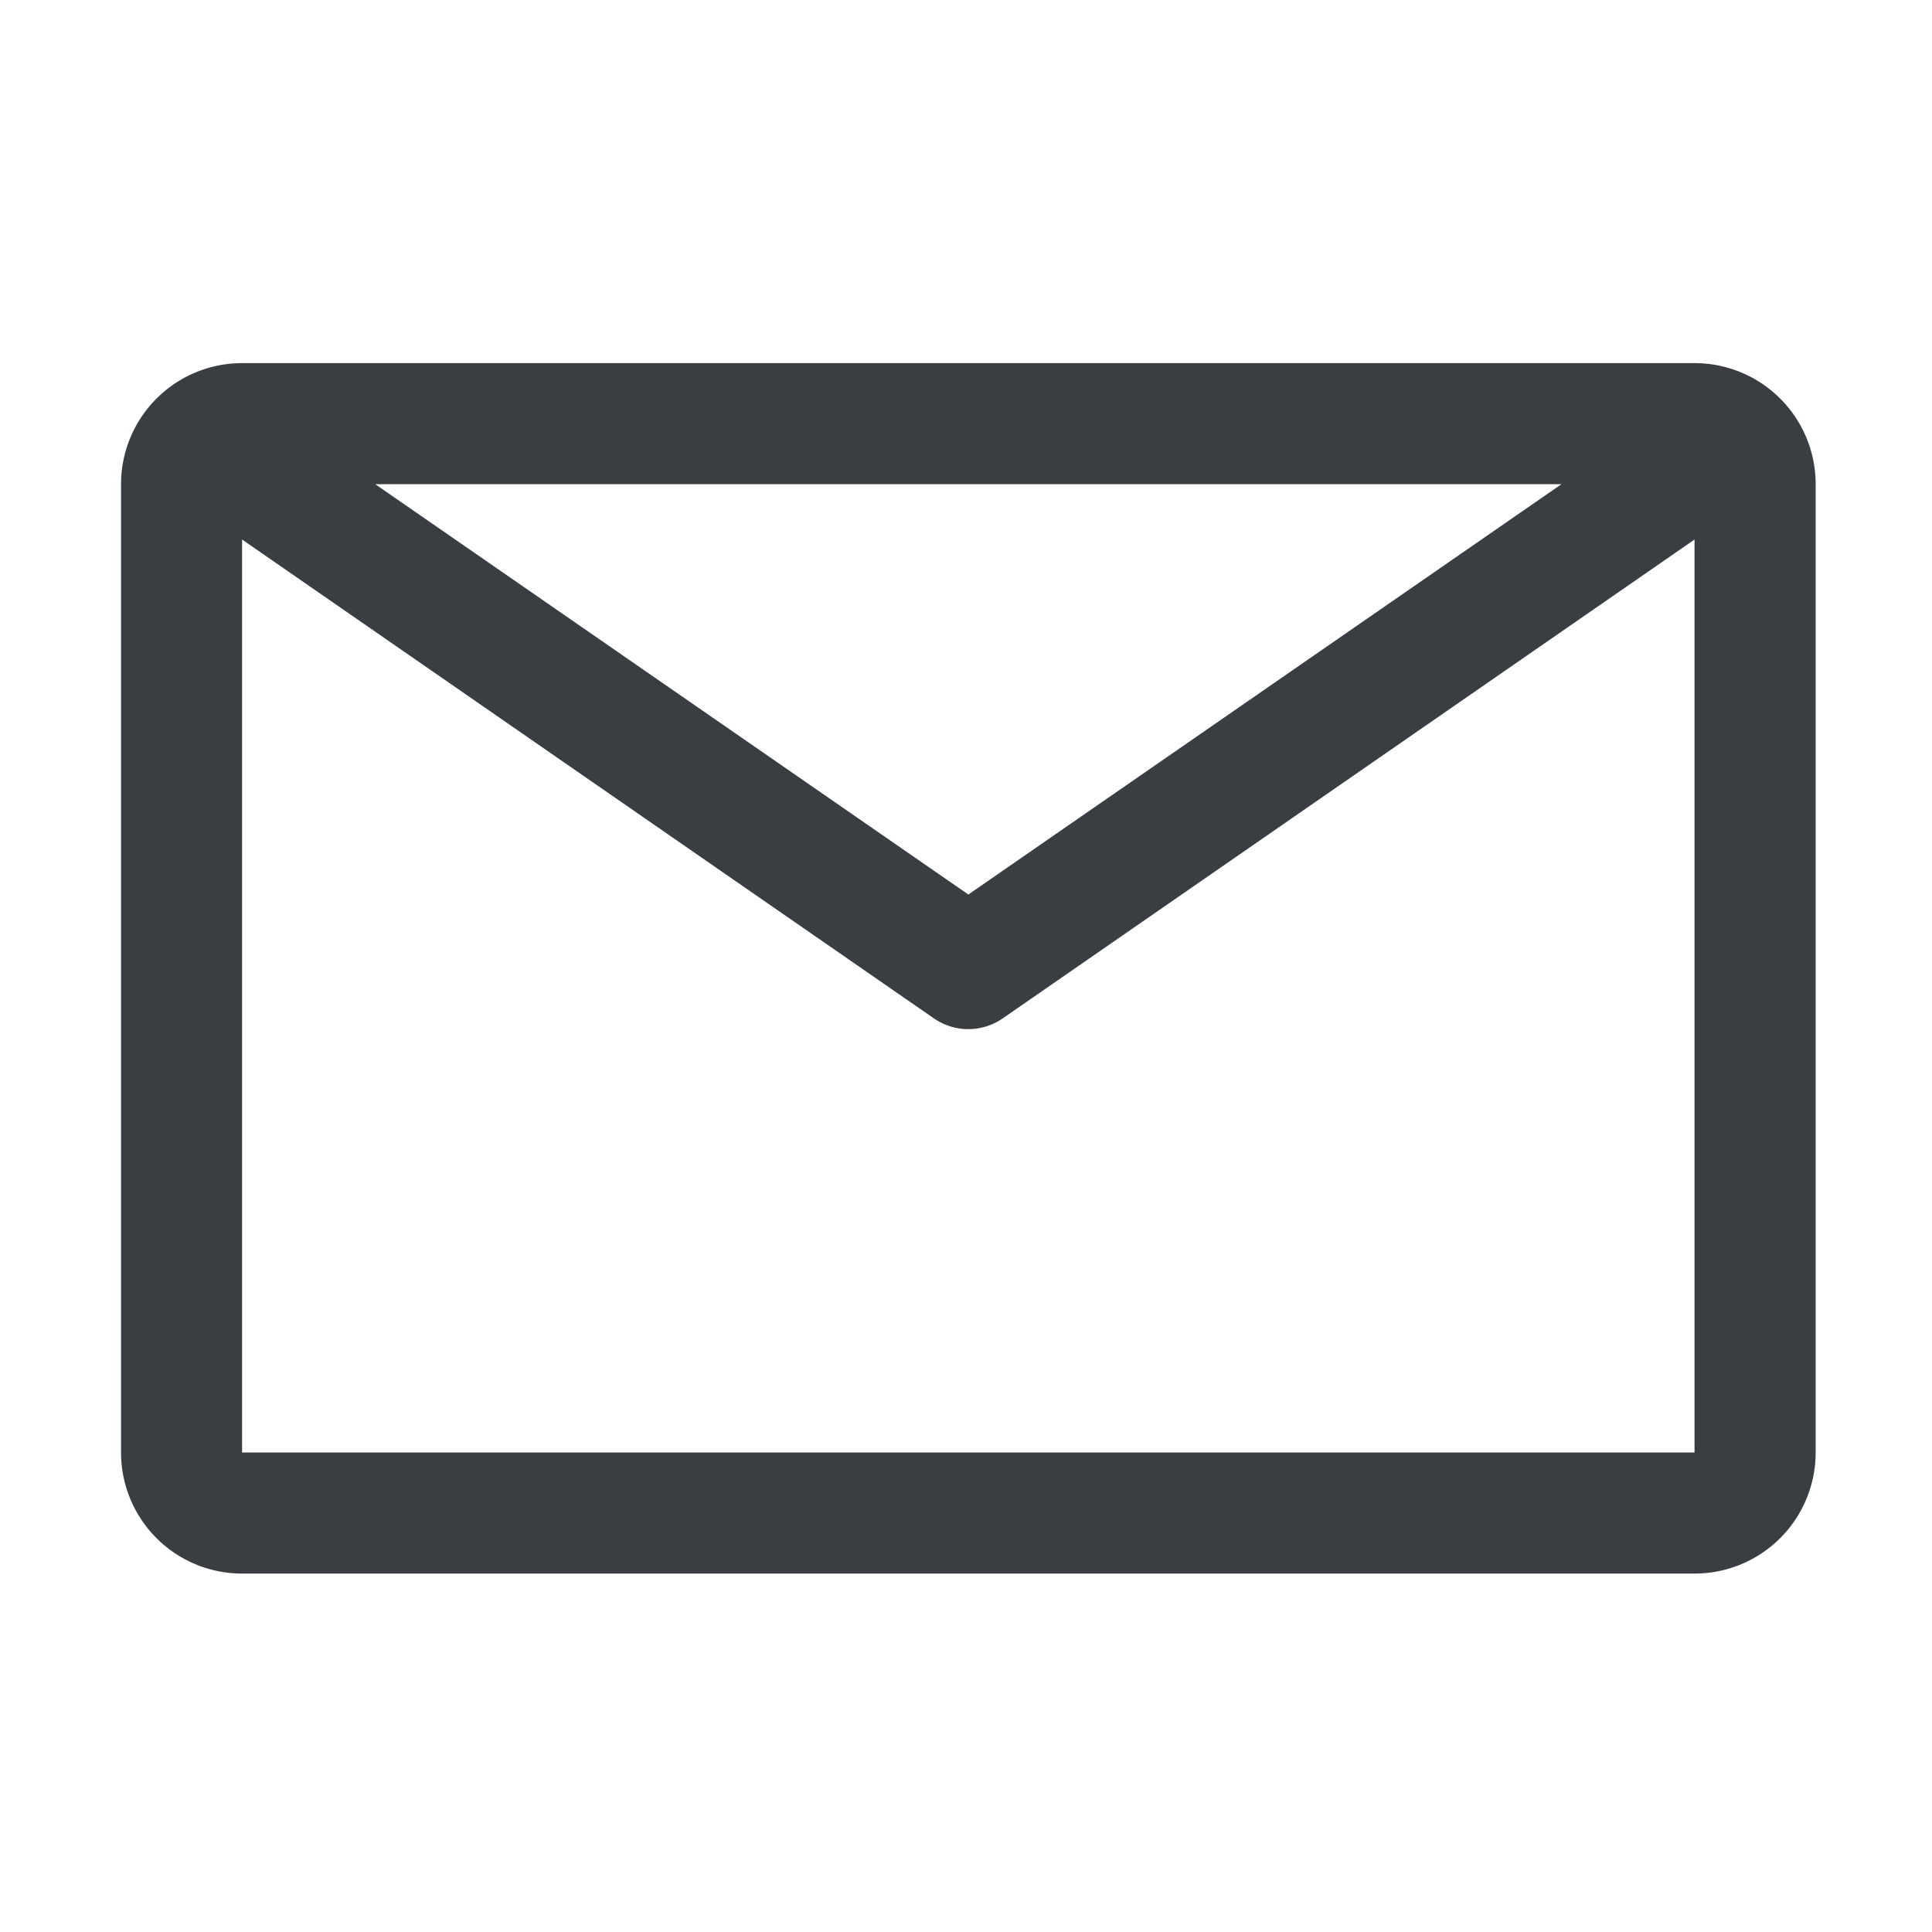 <svg id="email" xmlns="http://www.w3.org/2000/svg" width="23" height="23" viewBox="0 0 23 23">
  <path id="Path_58" data-name="Path 58" d="M20.733,6H3.441A1.441,1.441,0,0,0,2,7.441V18.969A1.441,1.441,0,0,0,3.441,20.41H20.733a1.441,1.441,0,0,0,1.441-1.441V7.441A1.441,1.441,0,0,0,20.733,6ZM19.148,7.441l-7.061,4.885L5.026,7.441ZM3.441,18.969V8.1l8.235,5.7a.72.72,0,0,0,.821,0l8.235-5.7V18.969Z" transform="translate(-0.559 -1.677)" fill="#3a3d42"/>
  <rect id="_Transparent_Rectangle_" data-name="&lt;Transparent Rectangle&gt;" width="23" height="23" fill="none"/>
</svg>
